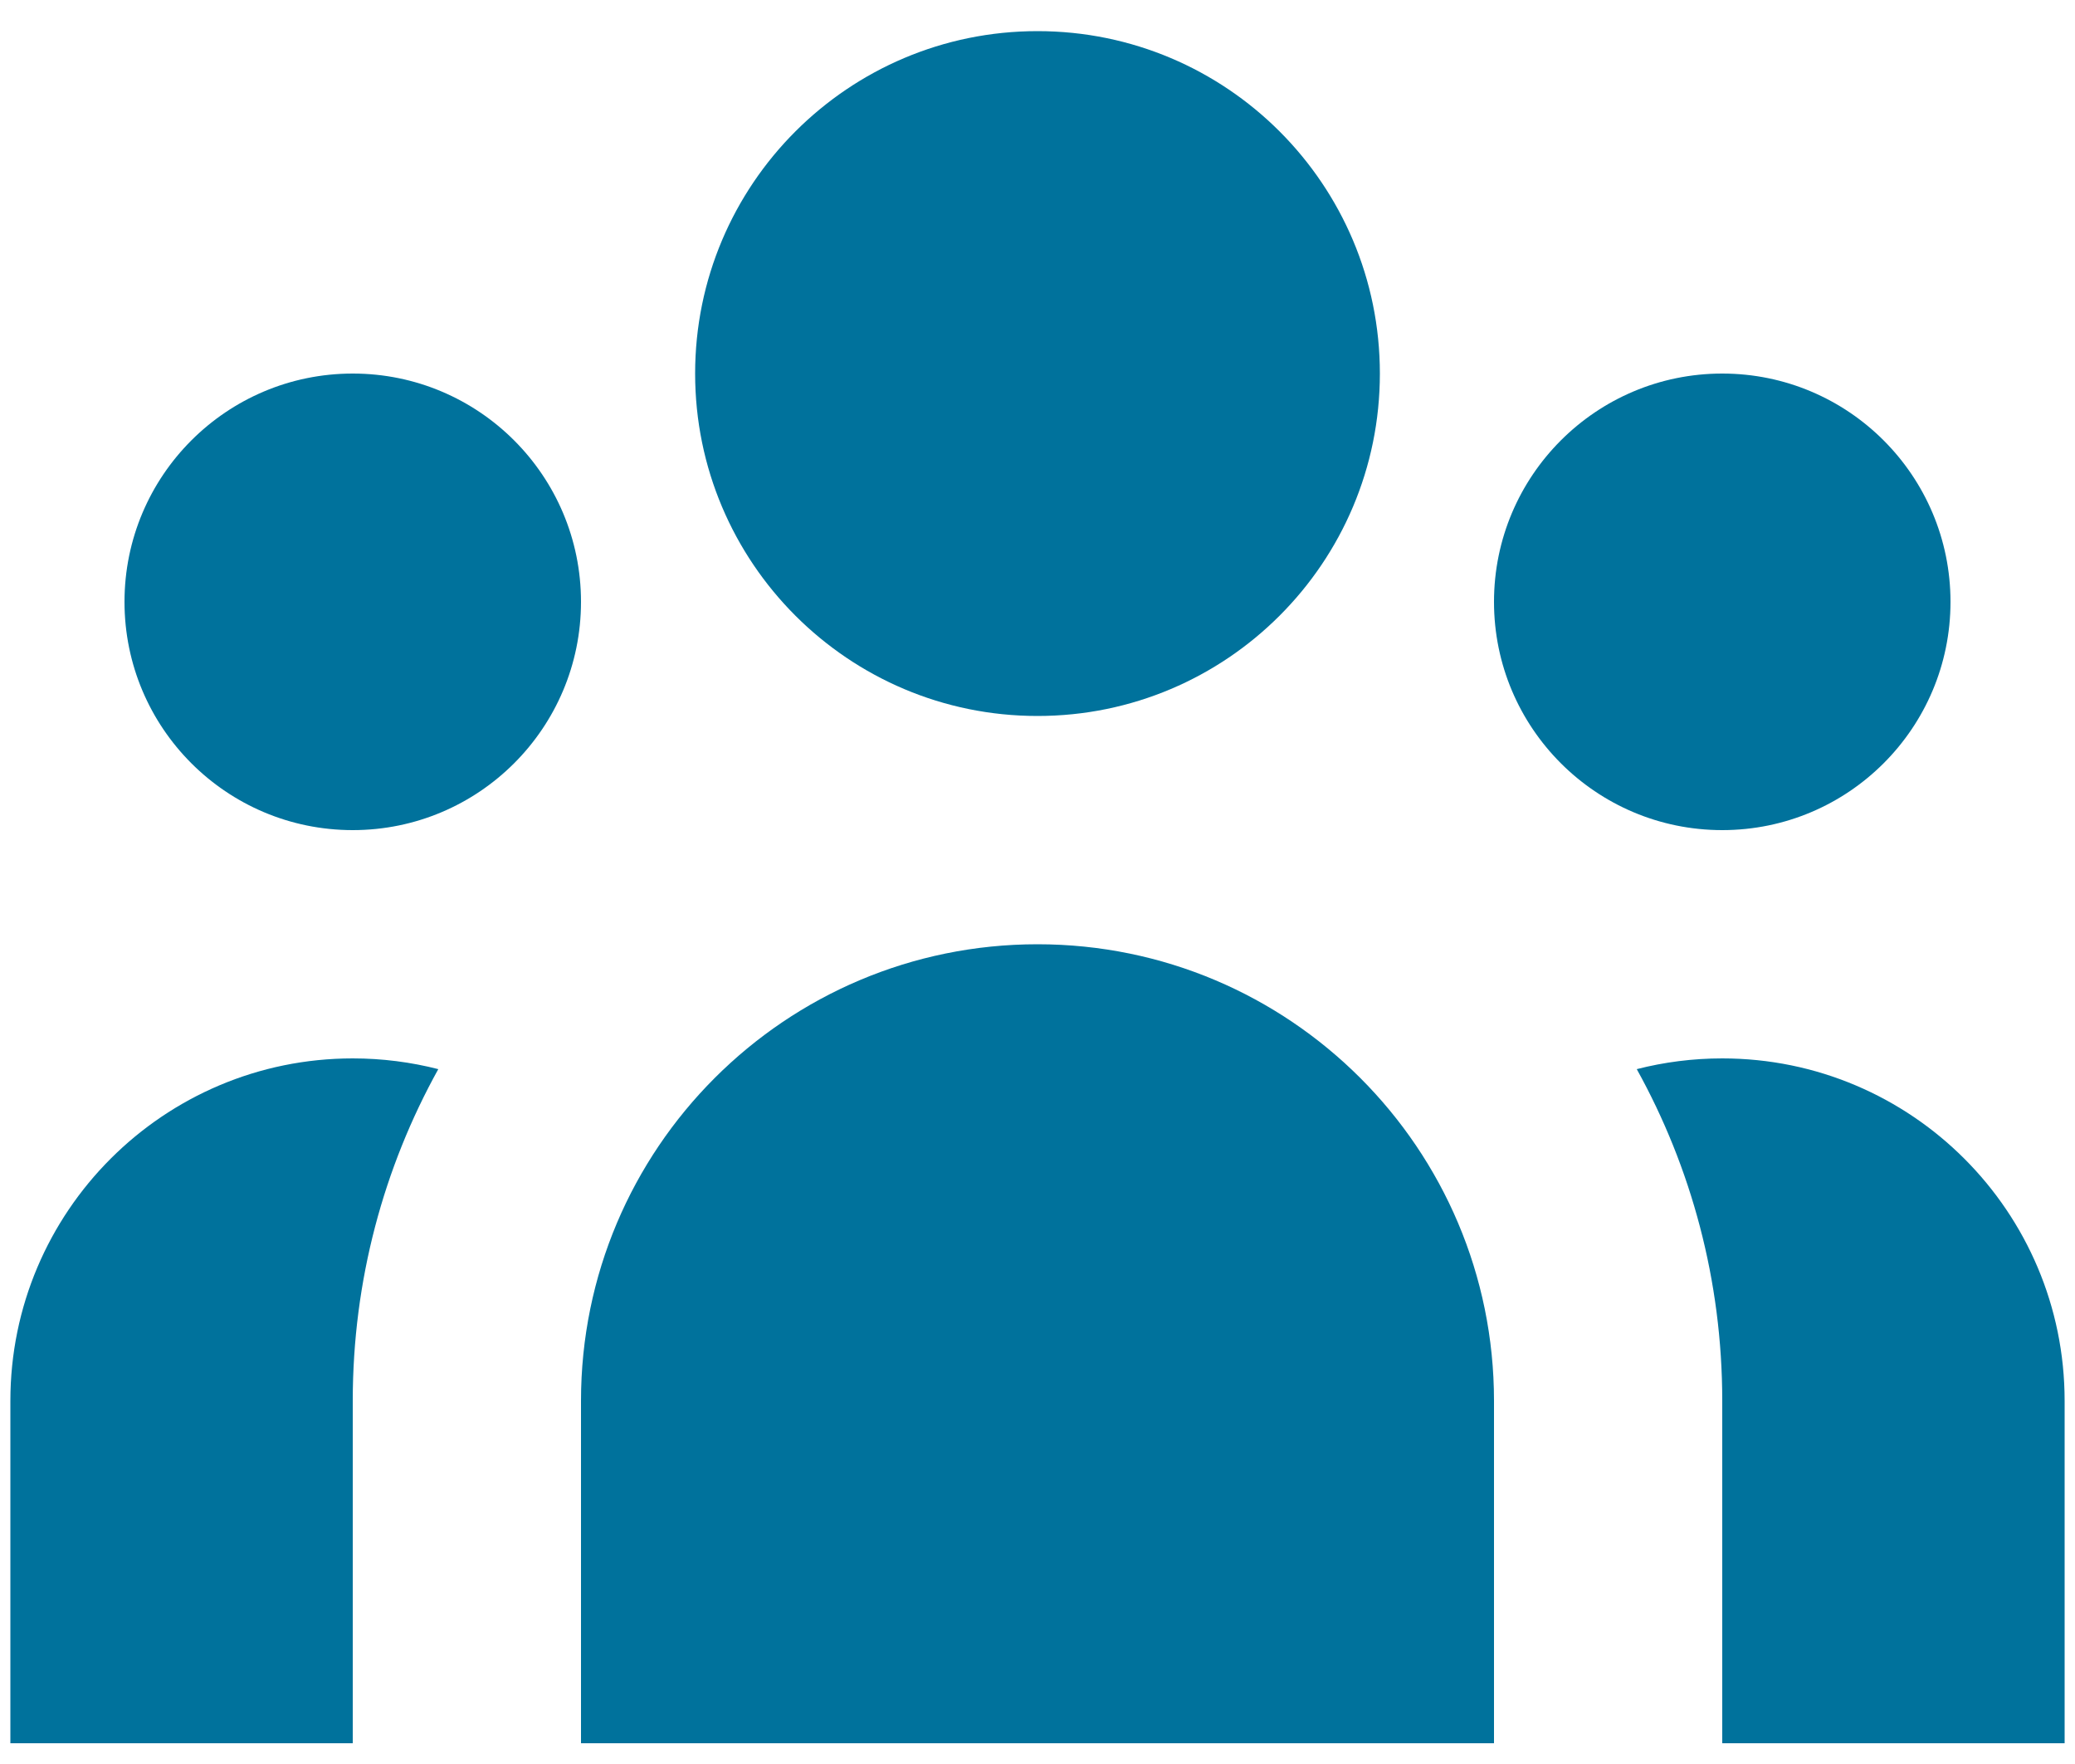 <svg width="40" height="34" viewBox="0 0 40 34" fill="none" xmlns="http://www.w3.org/2000/svg">
<path d="M26.6 7.2C26.6 10.845 23.645 13.8 20 13.8C16.355 13.8 13.4 10.845 13.4 7.2C13.4 3.555 16.355 0.6 20 0.6C23.645 0.6 26.6 3.555 26.6 7.2Z" fill="#00729C"/>
<path d="M37.6 11.6C37.6 14.03 35.63 16 33.2 16C30.77 16 28.8 14.03 28.8 11.6C28.8 9.17 30.77 7.2 33.2 7.2C35.63 7.2 37.6 9.17 37.6 11.6Z" fill="#00729C"/>
<path d="M28.8 27C28.8 22.14 24.86 18.2 20 18.2C15.14 18.2 11.2 22.14 11.2 27V33.6H28.8V27Z" fill="#00729C"/>
<path d="M11.2 11.6C11.2 14.03 9.23 16 6.8 16C4.37 16 2.4 14.03 2.4 11.6C2.4 9.17 4.37 7.2 6.8 7.2C9.23 7.2 11.2 9.17 11.2 11.6Z" fill="#00729C"/>
<path d="M33.2 33.6V27C33.2 24.68 32.602 22.501 31.552 20.607C32.079 20.472 32.631 20.4 33.2 20.4C36.845 20.4 39.8 23.355 39.8 27V33.6H33.2Z" fill="#00729C"/>
<path d="M8.449 20.607C7.398 22.501 6.8 24.68 6.8 27V33.6H0.2V27C0.2 23.355 3.155 20.4 6.8 20.4C7.369 20.4 7.922 20.472 8.449 20.607Z" fill="#00729C"/>
</svg>
